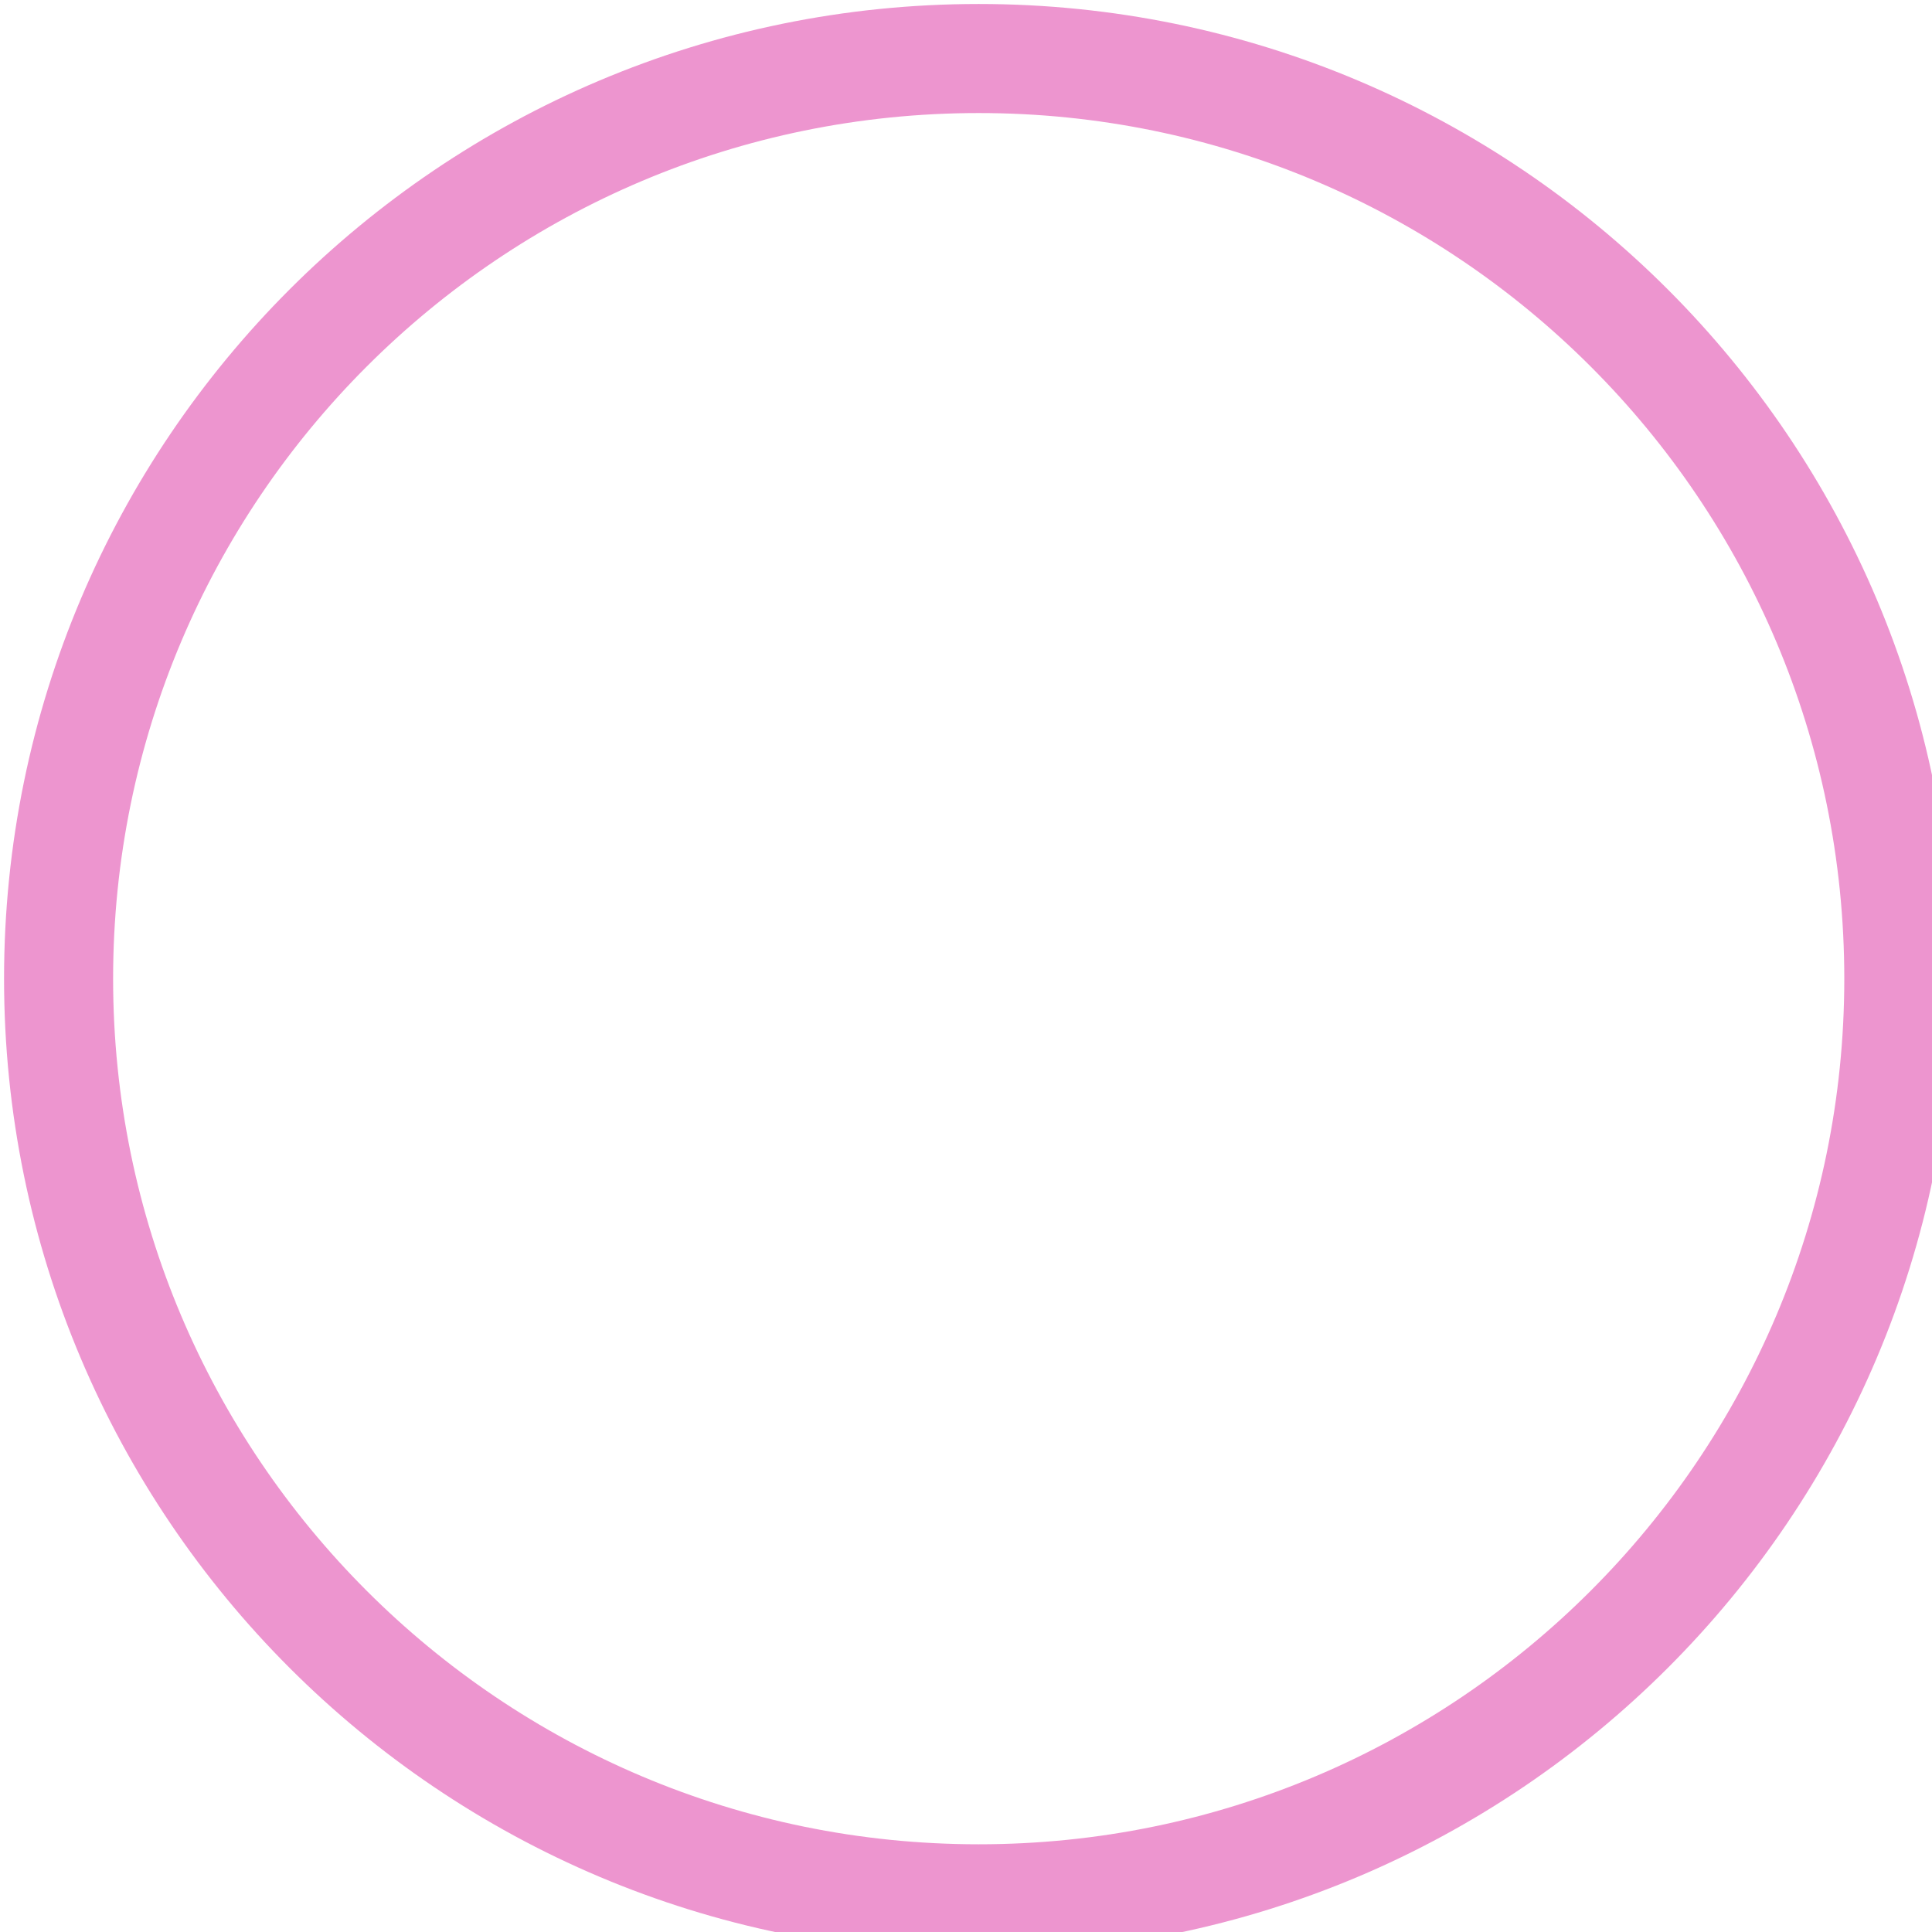 <?xml version="1.0" encoding="UTF-8"?> <!-- Creator: CorelDRAW 2020 (64-Bit) --> <svg xmlns="http://www.w3.org/2000/svg" xmlns:xlink="http://www.w3.org/1999/xlink" xmlns:xodm="http://www.corel.com/coreldraw/odm/2003" xml:space="preserve" width="591px" height="591px" style="shape-rendering:geometricPrecision; text-rendering:geometricPrecision; image-rendering:optimizeQuality; fill-rule:evenodd; clip-rule:evenodd" viewBox="0 0 591 591"> <defs> <style type="text/css"> <![CDATA[ .str0 {stroke:#D81696;stroke-width:33.36;stroke-miterlimit:10;stroke-opacity:0.451} .fil0 {fill:none;fill-rule:nonzero} ]]> </style> </defs> <g id="Слой_x0020_1">  <path class="fil0 str0" d="M299.39 17.9c-155.45,0 -281.47,126.04 -281.47,281.49 0,155.41 126.02,281.46 281.47,281.46 155.44,0 281.46,-126.05 281.46,-281.46 0,-155.45 -126.02,-281.49 -281.46,-281.49z"></path> </g> </svg> 